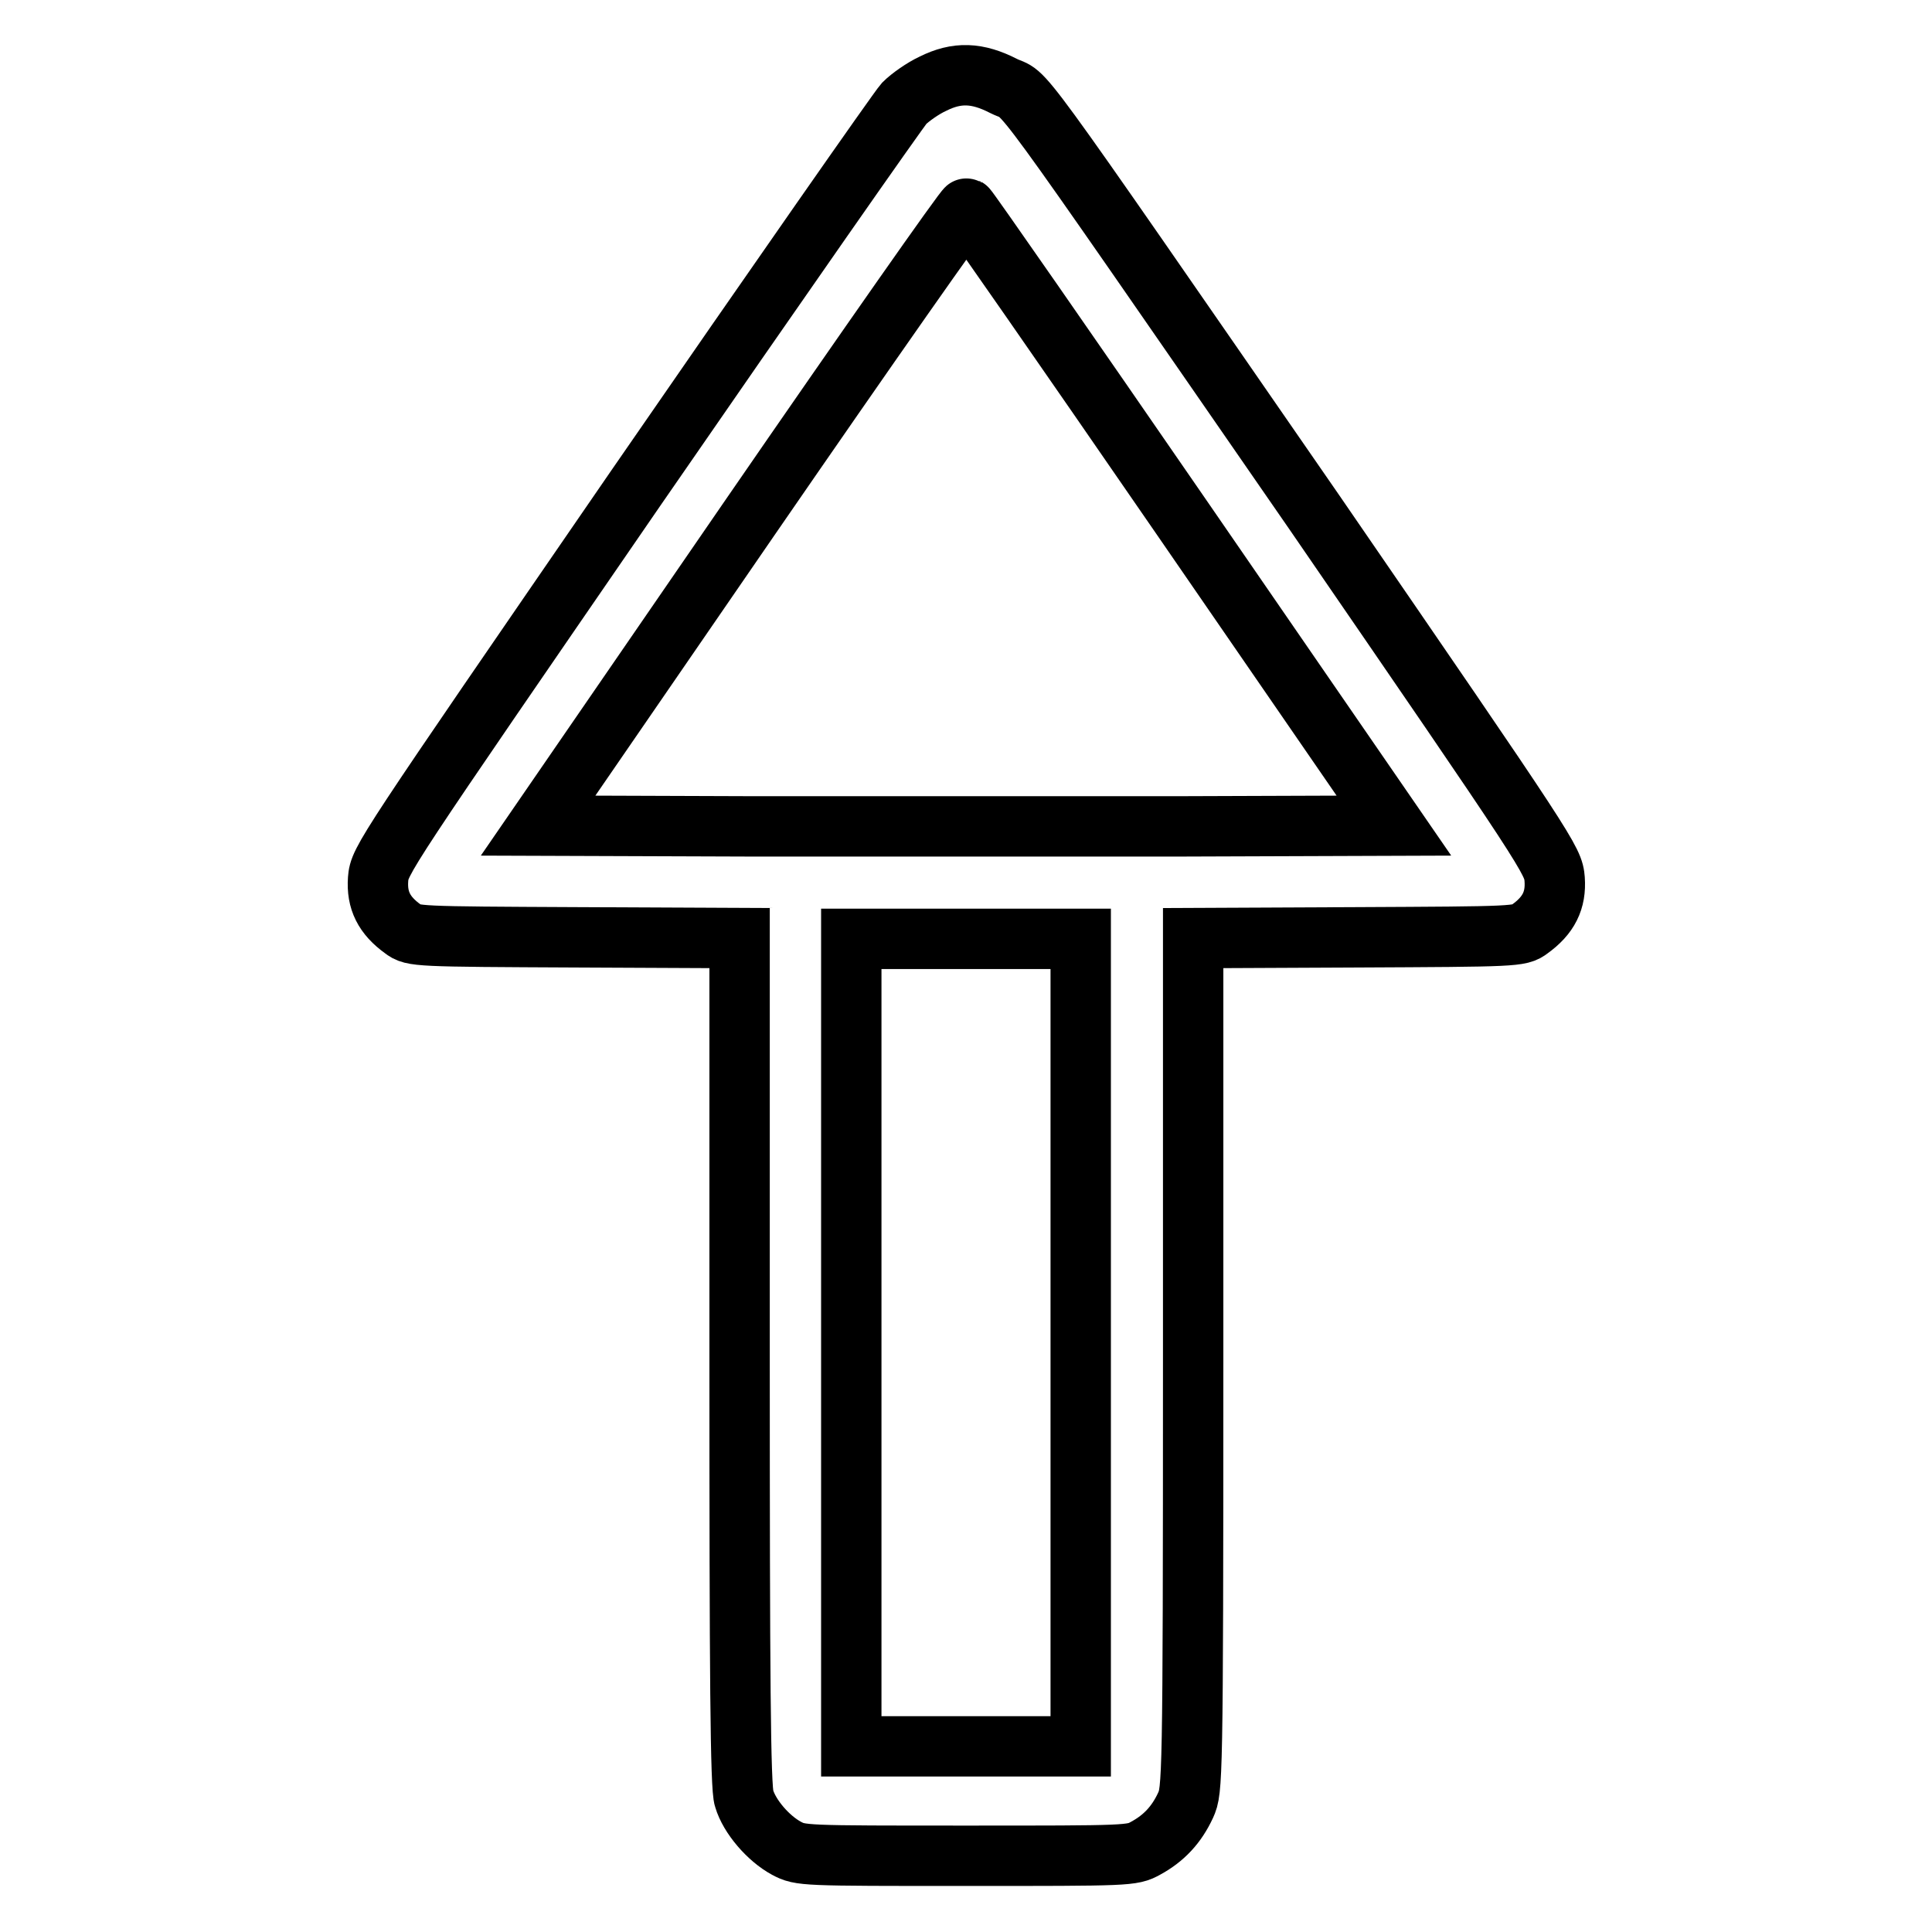 <?xml version="1.0" encoding="utf-8"?>
<!-- Svg Vector Icons : http://www.onlinewebfonts.com/icon -->
<!DOCTYPE svg PUBLIC "-//W3C//DTD SVG 1.1//EN" "http://www.w3.org/Graphics/SVG/1.1/DTD/svg11.dtd">
<svg version="1.1" xmlns="http://www.w3.org/2000/svg" xmlns:xlink="http://www.w3.org/1999/xlink" x="0px" y="0px" viewBox="0 0 256 256" enable-background="new 0 0 256 256" xml:space="preserve">
<g><g><g><path stroke-width="8" fill-opacity="0" stroke="#000000"  d="M123.6,11.1c-1.3,0.6-3,1.8-3.8,2.6C119,14.6,103,37.5,84.3,64.6c-33.7,49-34,49.4-34.2,51.9c-0.2,2.8,0.8,4.8,3.3,6.6c1.3,1,1.8,1,23,1.1l21.6,0.1v56.1c0,41.3,0.1,56.6,0.6,57.9c0.7,2.4,3.2,5.3,5.6,6.6c1.9,1,2.1,1,23.8,1c21.6,0,22,0,23.8-1c2.4-1.3,4.1-3.1,5.3-5.7c0.9-2,1-2.7,1-58.5v-56.4l21.6-0.1c21.1-0.1,21.7-0.1,23-1.1c2.5-1.8,3.5-3.8,3.3-6.6c-0.2-2.5-0.5-3-31.9-48.7C132.4,7.5,136.4,13.1,133,11.4C129.5,9.6,126.8,9.5,123.6,11.1z M156.6,68.6l28.1,40.8l-28.4,0.1c-15.6,0-41.1,0-56.7,0l-28.3-0.1l28.2-41c15.5-22.5,28.4-40.9,28.6-40.8C128.3,27.7,141.1,46.1,156.6,68.6z M143.2,177.9v53.5H128h-15.2v-53.5v-53.5H128h15.2V177.9z"/></g></g></g>
</svg>